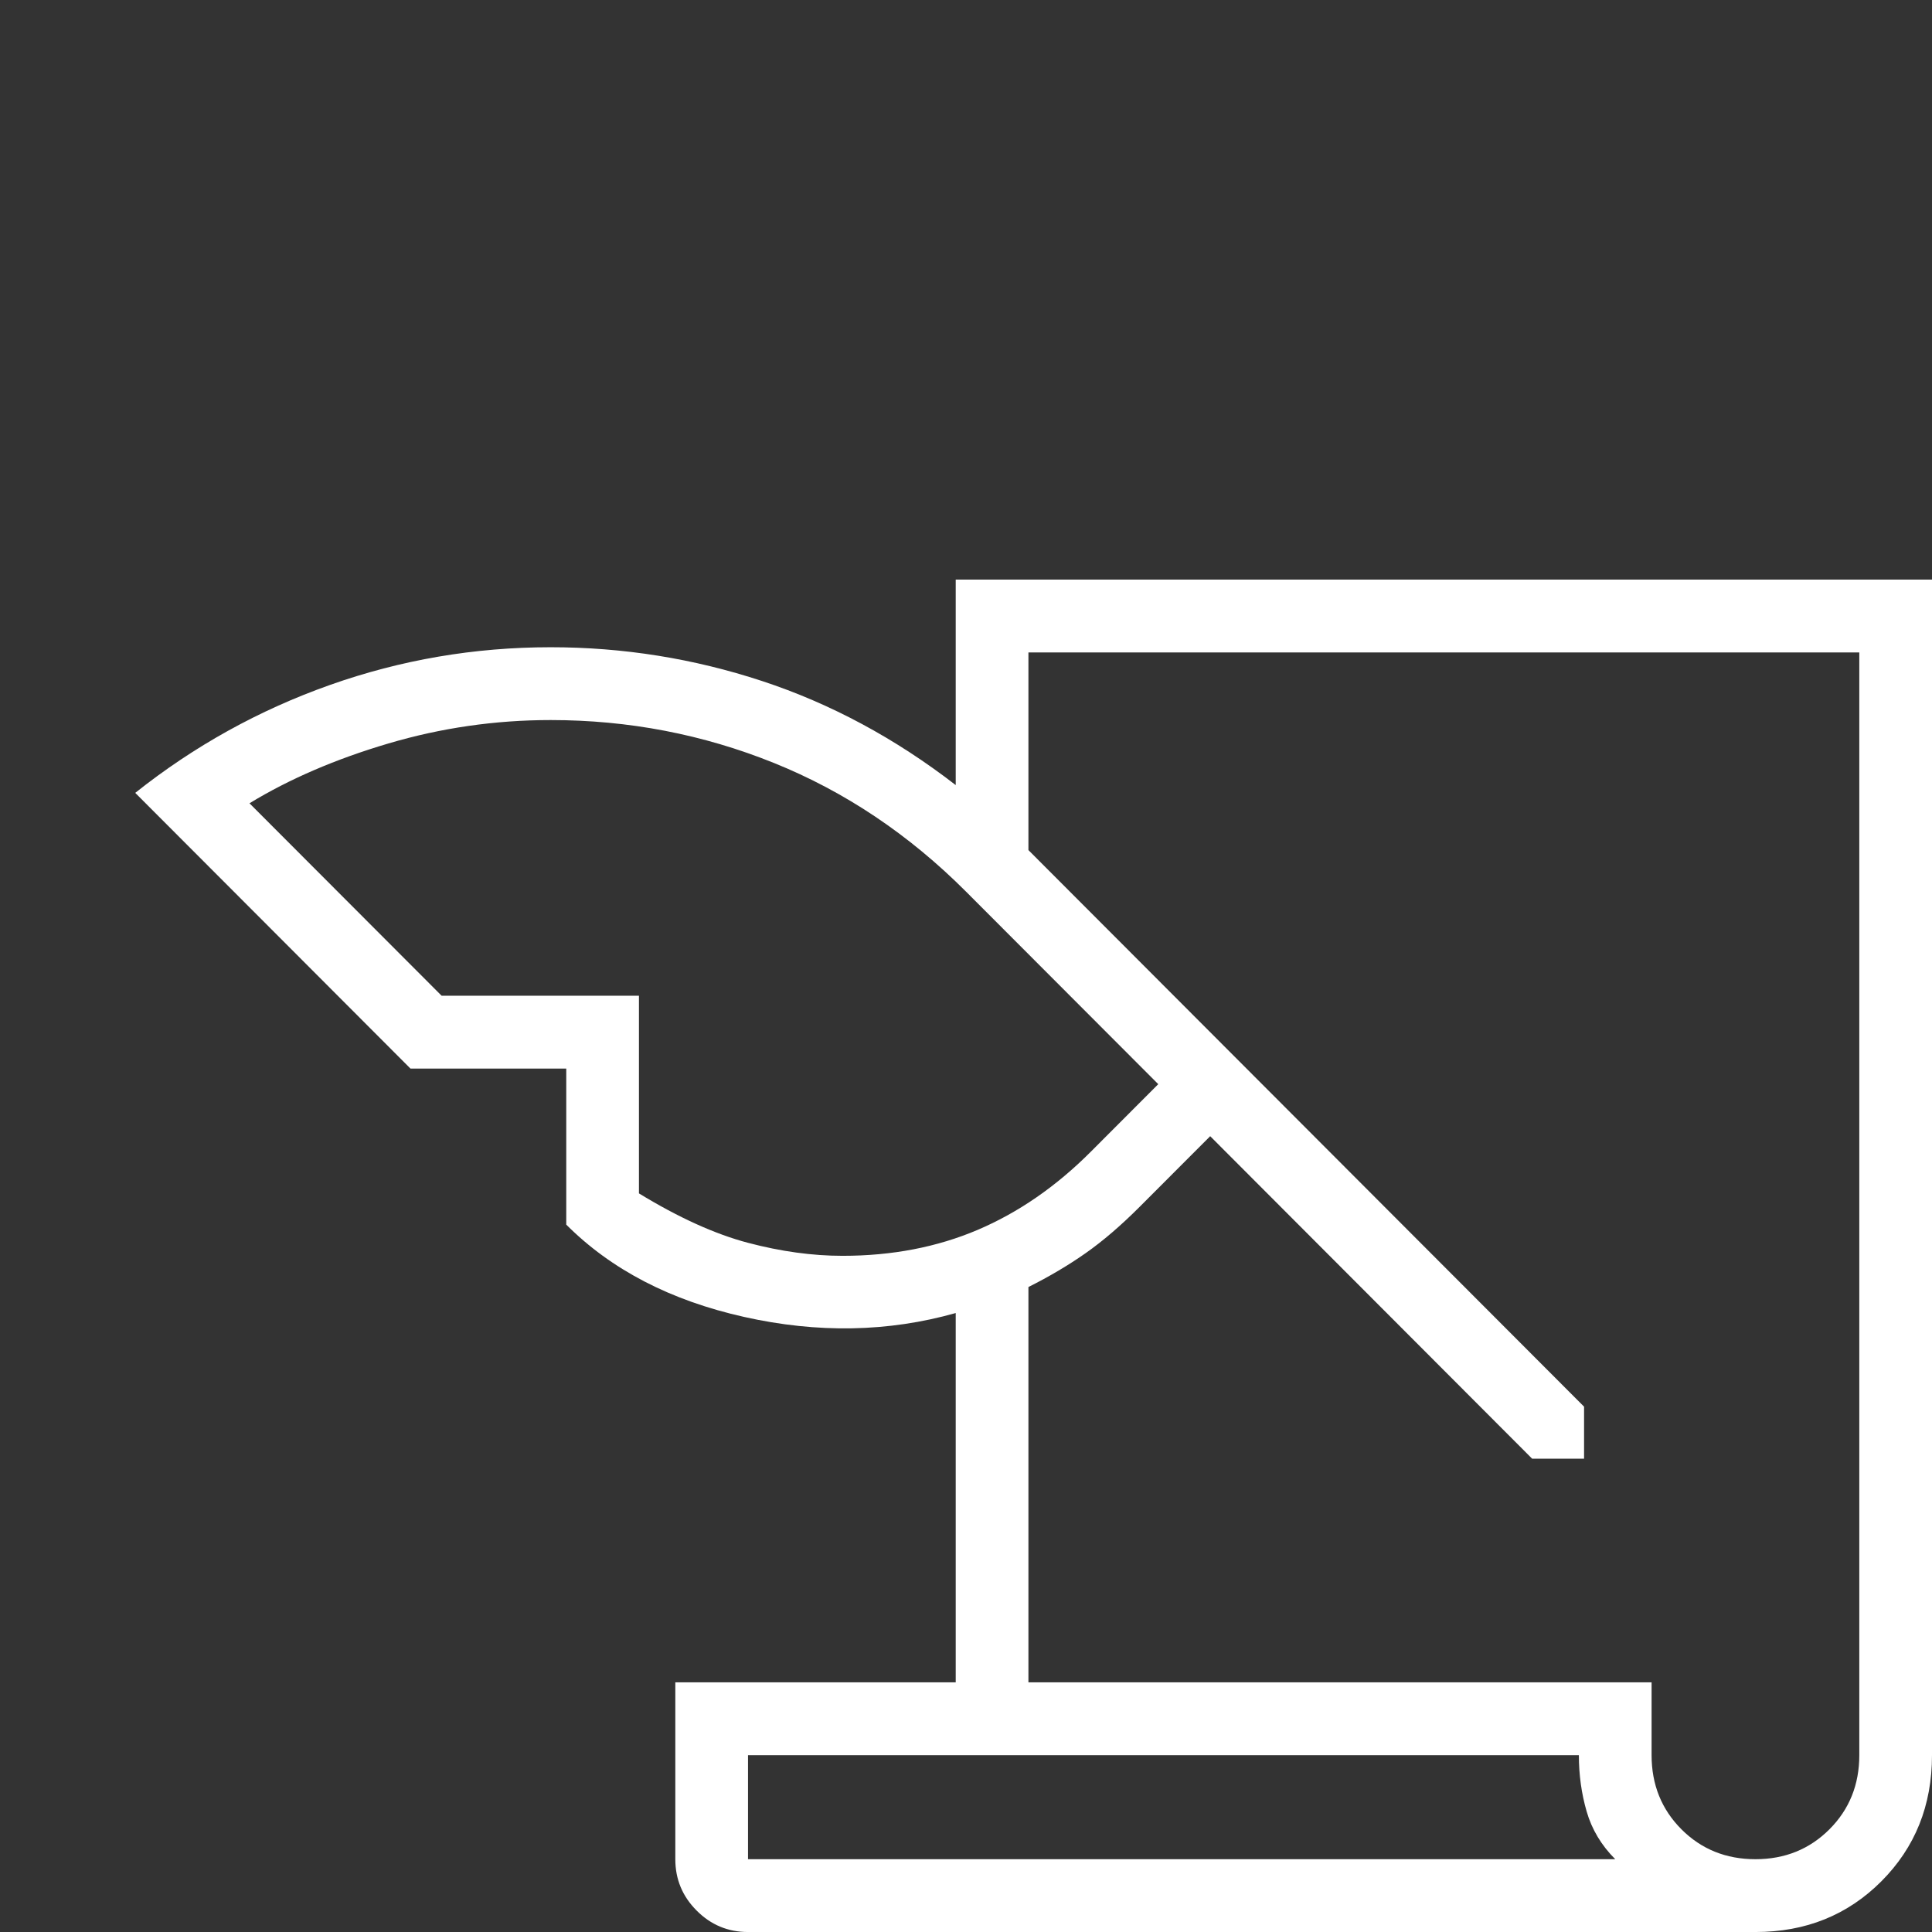 <svg width="100" height="100" viewBox="0 0 100 100" fill="none" xmlns="http://www.w3.org/2000/svg">
<rect x="0" y="0" width="100" height="100" fill="#333333" stroke="none"/>
<path d="M38.717 100.001C37.682 100.001 36.796 99.632 36.06 98.893C35.322 98.155 34.954 97.268 34.954 96.232V87.078H49.468V67.963C45.974 68.95 42.323 69.017 38.515 68.164C34.707 67.312 31.639 65.719 29.309 63.386V55.309H21.246L7 41.039C10.046 38.616 13.406 36.754 17.079 35.453C20.753 34.152 24.561 33.501 28.503 33.501C32.255 33.501 35.904 34.084 39.448 35.251C42.992 36.418 46.332 38.212 49.468 40.636V30.001H100V90.847C100 93.45 99.126 95.626 97.379 97.376C95.632 99.126 93.46 100.001 90.861 100.001H38.717ZM53.231 87.078H85.486V90.847C85.486 92.373 86.001 93.652 87.031 94.684C88.061 95.716 89.338 96.232 90.861 96.232C92.384 96.232 93.661 95.716 94.692 94.684C95.722 93.652 96.237 92.373 96.237 90.847V33.77H53.231V44.001L81.991 72.809V75.501H79.303L62.639 58.809L59.01 62.443C58.025 63.431 57.084 64.238 56.188 64.866C55.292 65.495 54.306 66.078 53.231 66.616V87.078ZM22.858 51.539H33.072V61.77C35.133 63.027 37.014 63.879 38.717 64.328C40.419 64.777 42.05 65.001 43.61 65.001C46.172 65.001 48.505 64.552 50.611 63.655C52.716 62.757 54.665 61.411 56.457 59.616L59.951 56.116L50.006 46.155C47.047 43.193 43.732 40.972 40.059 39.491C36.387 38.011 32.535 37.27 28.503 37.27C25.636 37.27 22.836 37.674 20.103 38.482C17.371 39.289 14.974 40.322 12.913 41.578L22.858 51.539ZM81.722 90.847H38.717V96.232H83.604C82.887 95.514 82.394 94.692 82.126 93.766C81.857 92.838 81.722 91.866 81.722 90.847Z" fill="white"/>
</svg>
